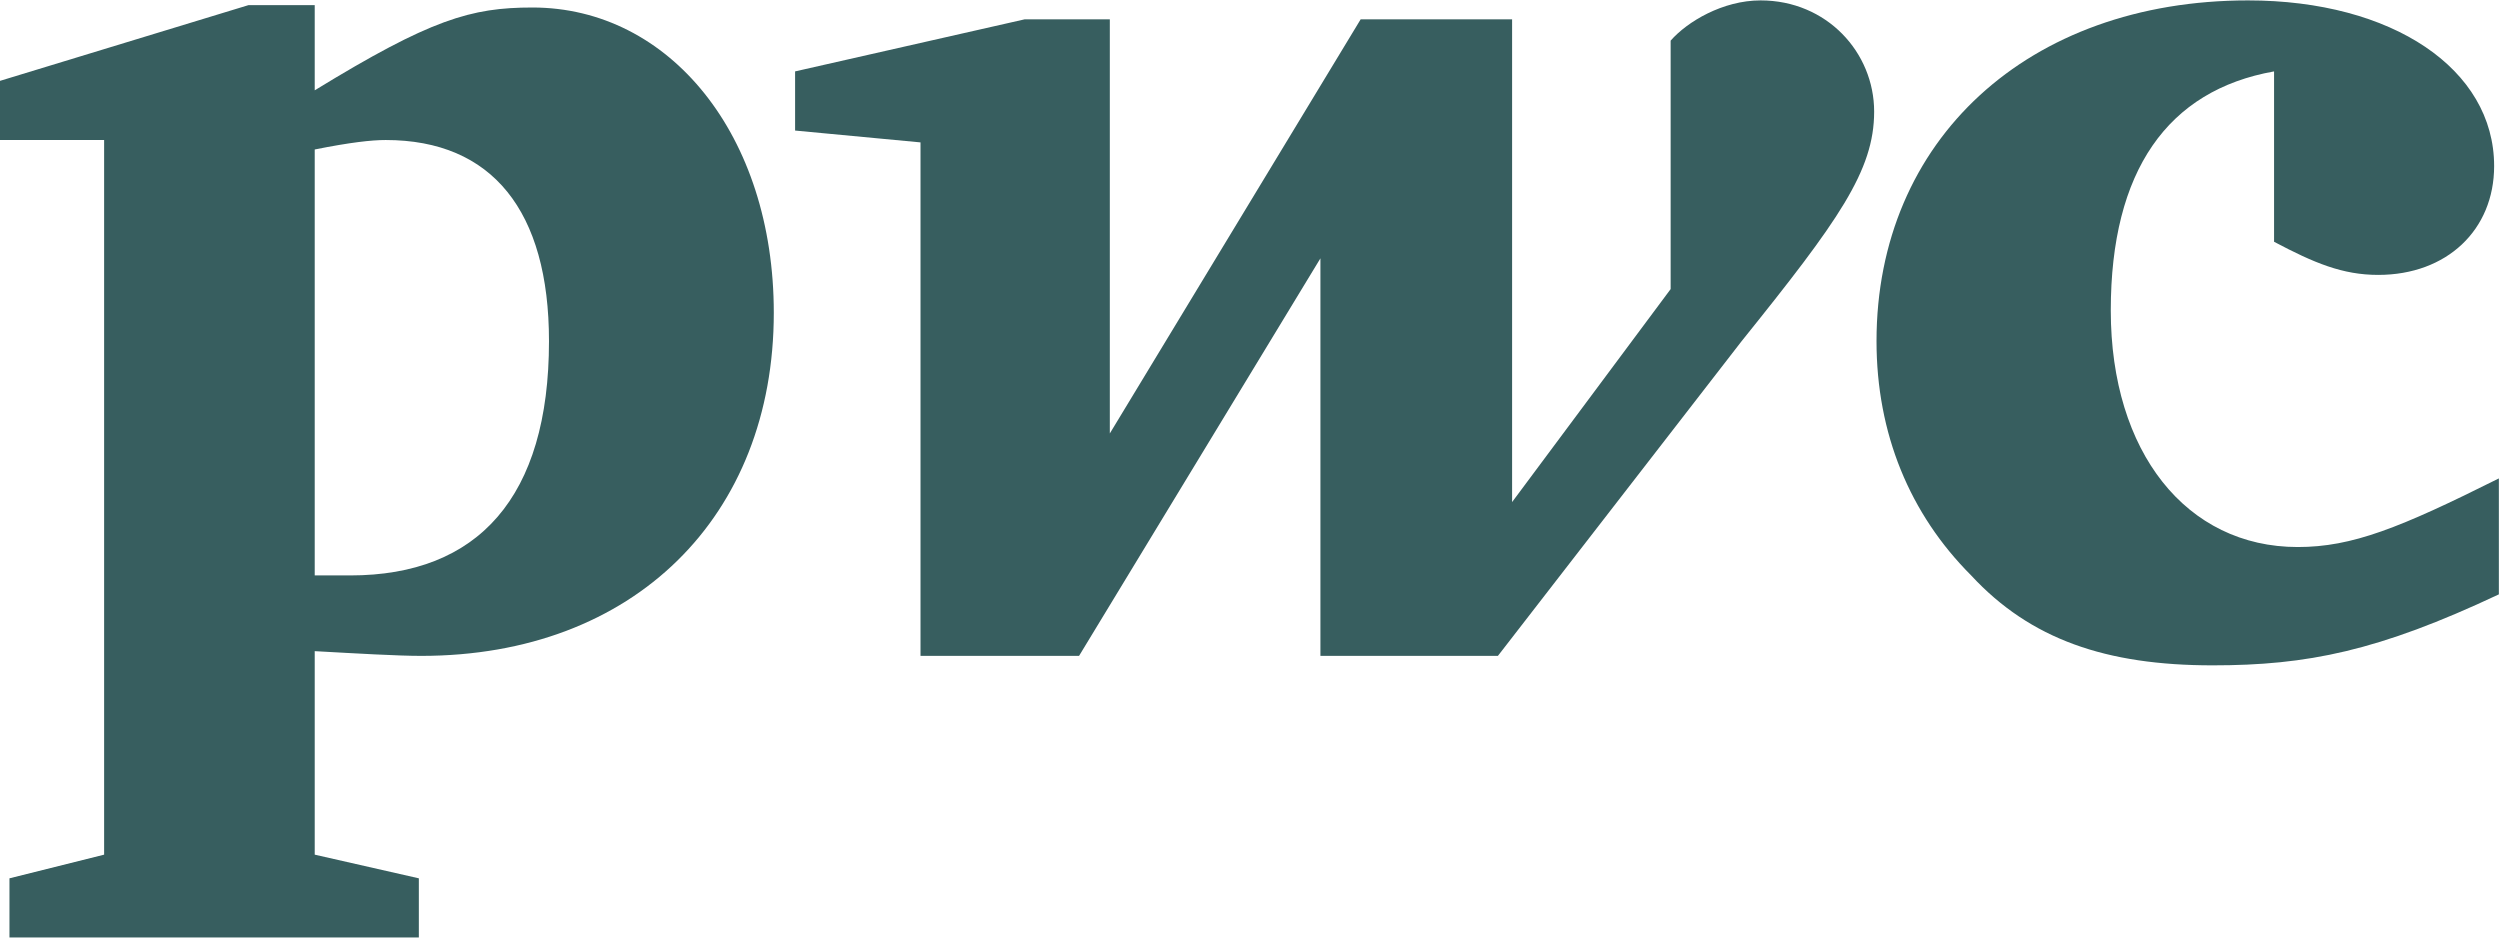 <?xml version="1.0" encoding="UTF-8"?>
<svg width="744px" height="279px" viewBox="0 0 744 279" version="1.1" xmlns="http://www.w3.org/2000/svg" xmlns:xlink="http://www.w3.org/1999/xlink">
    <title>PricewaterhouseCoopers_Logo</title>
    <g id="Page-1" stroke="none" stroke-width="1" fill="none" fill-rule="evenodd">
        <g id="PricewaterhouseCoopers_Logo" transform="translate(0, 0.121)" fill="#375E5F" fill-rule="nonzero">
            <g id="g2925">
                <path d="M676.761,21.127 C645.07,26.761 628.169,50.704 628.169,92.254 C628.169,134.507 650.704,162.676 683.803,162.676 C700,162.676 714.085,157.042 743.662,142.254 C743.662,176.761 743.662,176.761 743.662,176.761 C707.746,193.662 686.62,197.887 658.451,197.887 C626.761,197.887 604.225,190.141 586.62,171.127 C568.31,152.817 558.451,128.873 558.451,101.408 C558.451,41.549 603.521,0 669.014,0 C711.972,0 742.254,20.423 742.254,49.296 C742.254,68.31 728.169,81.69 707.746,81.69 C697.183,81.69 688.732,78.169 676.761,71.831" id="path2850"></path>
                <path d="M518.31,101.408 C547.183,65.493 557.746,50.704 557.746,33.099 C557.746,15.493 543.662,0 523.944,0 C512.676,0 502.113,6.338 497.183,11.972 C497.183,85.915 497.183,85.915 497.183,85.915 C450,149.296 450,149.296 450,149.296 C450,5.634 450,5.634 450,5.634 C404.93,5.634 404.93,5.634 404.93,5.634 C330.282,128.873 330.282,128.873 330.282,128.873 C330.282,5.634 330.282,5.634 330.282,5.634 C304.93,5.634 304.93,5.634 304.93,5.634 C236.62,21.127 236.62,21.127 236.62,21.127 C236.62,38.732 236.62,38.732 236.62,38.732 C273.944,42.254 273.944,42.254 273.944,42.254 C273.944,195.07 273.944,195.07 273.944,195.07 C321.127,195.07 321.127,195.07 321.127,195.07 C392.958,76.761 392.958,76.761 392.958,76.761 C392.958,195.07 392.958,195.07 392.958,195.07 C445.775,195.07 445.775,195.07 445.775,195.07" id="path2852"></path>
                <path d="M93.662,171.127 C99.296,171.127 100.704,171.127 104.225,171.127 C142.254,171.127 163.38,147.887 163.38,101.408 C163.38,62.676 146.479,41.549 114.789,41.549 C110.563,41.549 104.225,42.254 93.662,44.366 L93.662,171.127 Z M93.662,254.225 C124.648,261.268 124.648,261.268 124.648,261.268 C124.648,278.873 124.648,278.873 124.648,278.873 C2.817,278.873 2.817,278.873 2.817,278.873 C2.817,261.268 2.817,261.268 2.817,261.268 C30.986,254.225 30.986,254.225 30.986,254.225 C30.986,41.549 30.986,41.549 30.986,41.549 C2.84217094e-14,41.549 2.84217094e-14,41.549 2.84217094e-14,41.549 C2.84217094e-14,23.944 2.84217094e-14,23.944 2.84217094e-14,23.944 C73.944,1.408 73.944,1.408 73.944,1.408 C93.662,1.408 93.662,1.408 93.662,1.408 C93.662,26.761 93.662,26.761 93.662,26.761 C128.169,5.634 140.141,2.113 158.451,2.113 C199.296,2.113 230.282,40.141 230.282,92.958 C230.282,153.521 188.732,195.07 125.352,195.07 C118.31,195.07 106.338,194.366 93.662,193.662" id="path2862"></path>
            </g>
        </g>
    </g>
</svg>